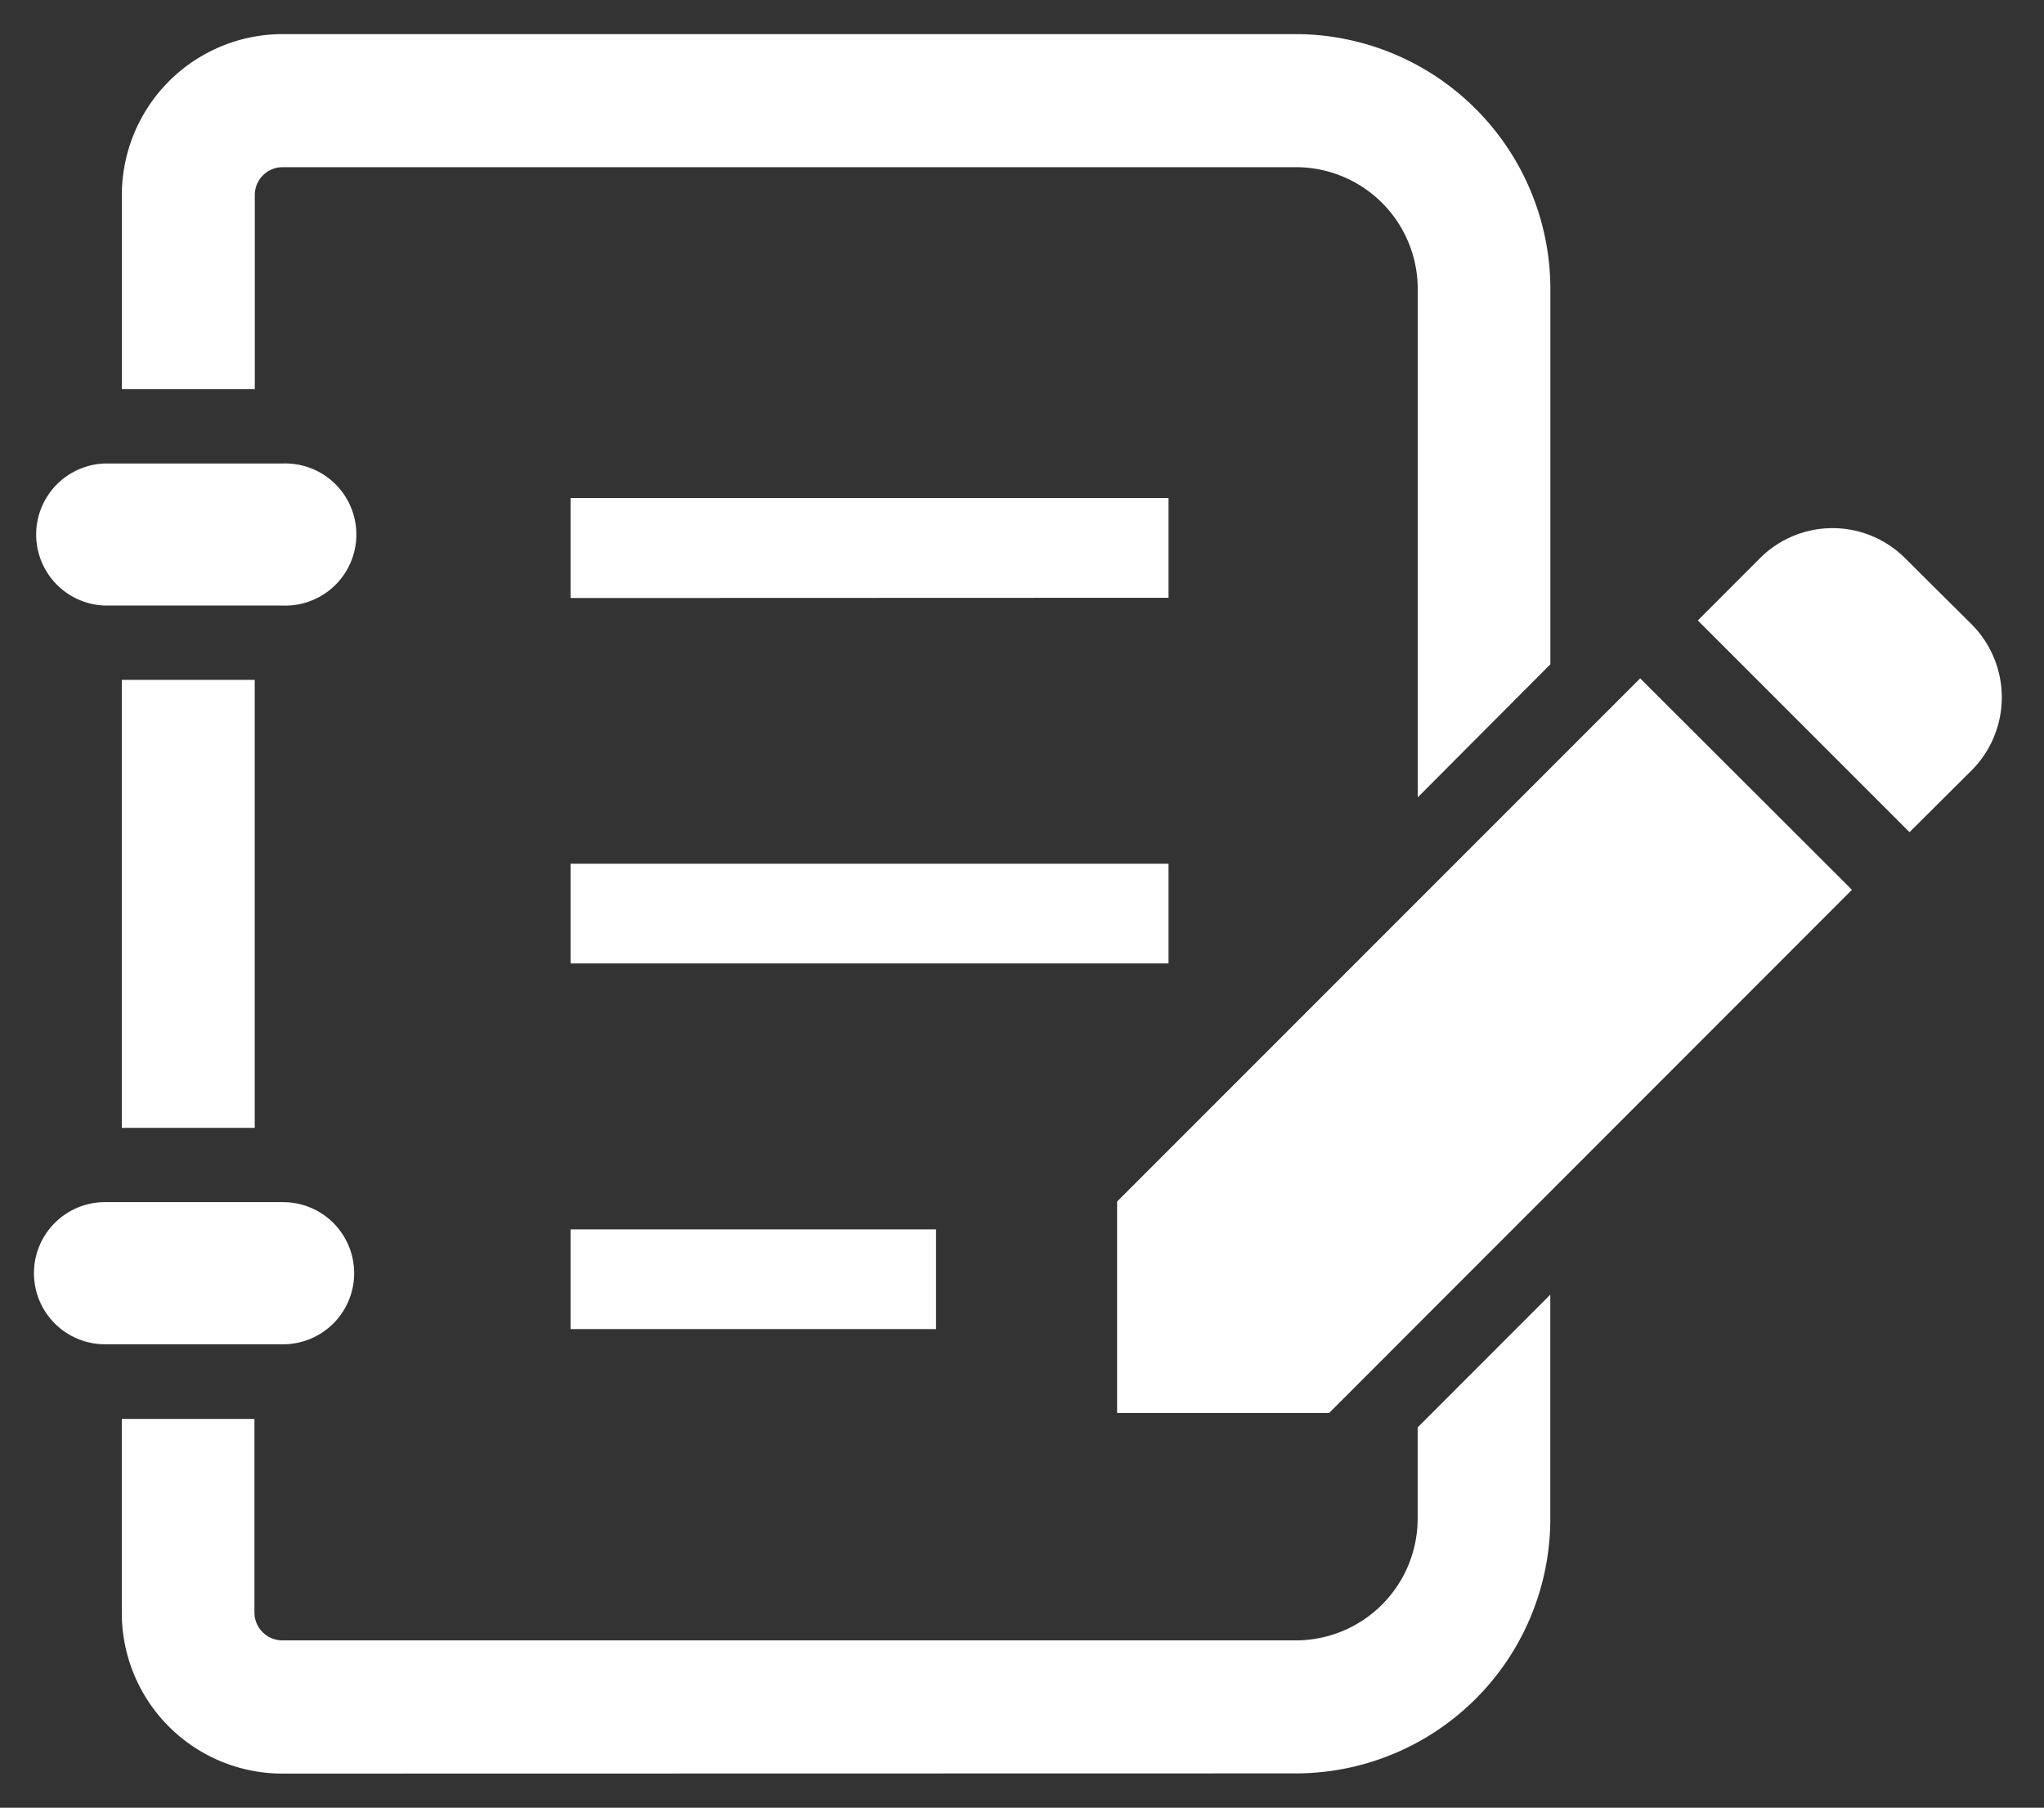 <svg xmlns="http://www.w3.org/2000/svg" width="29.971" height="26.502" viewBox="0 0 29.971 26.502">
  <rect x="0" y="0" width="29.971" height="26.502" fill="#333333" stroke="none"/>
  <path id="合体_5" data-name="合体 5" d="M17058.609,6779.5a2.355,2.355,0,0,1-2.354-2.354V6774.3h1.945v2.847a.41.41,0,0,0,.408.4h14.859a1.787,1.787,0,0,0,1.789-1.784v-1.338l1.945-1.946v3.284a3.734,3.734,0,0,1-3.734,3.734Zm12.24-5.287v-3.1l7.67-7.67,3.105,3.1-7.666,7.67Zm-14.84-1.007a1.042,1.042,0,0,1,0-2.084h2.611a1.042,1.042,0,1,1,0,2.084Zm6.826-.223v-1.462h5.359v1.462Zm-6.58-2.95v-6.568h1.949v6.568Zm6.58-2.41v-1.462h8.768v1.462Zm16.529-5.029.908-.909a1.505,1.505,0,0,1,2.135,0l.975.969a1.517,1.517,0,0,1,0,2.135l-.914.909Zm-4.107-4.857a1.786,1.786,0,0,0-1.789-1.788h-14.855a.408.408,0,0,0-.408.407v2.847h-1.949v-2.847a2.359,2.359,0,0,1,2.357-2.358h14.855a3.741,3.741,0,0,1,3.734,3.739v5.5l-1.945,1.951Zm-19.248,4.639a1.042,1.042,0,0,1,0-2.083h2.611a1.042,1.042,0,1,1,0,2.083Zm6.826-.111V6760.8h8.768v1.462Z" transform="translate(-17054.469 -6753.498)" fill="#fff" stroke="rgba(0,0,0,0)" stroke-miterlimit="10" stroke-width="1"/>
</svg>

